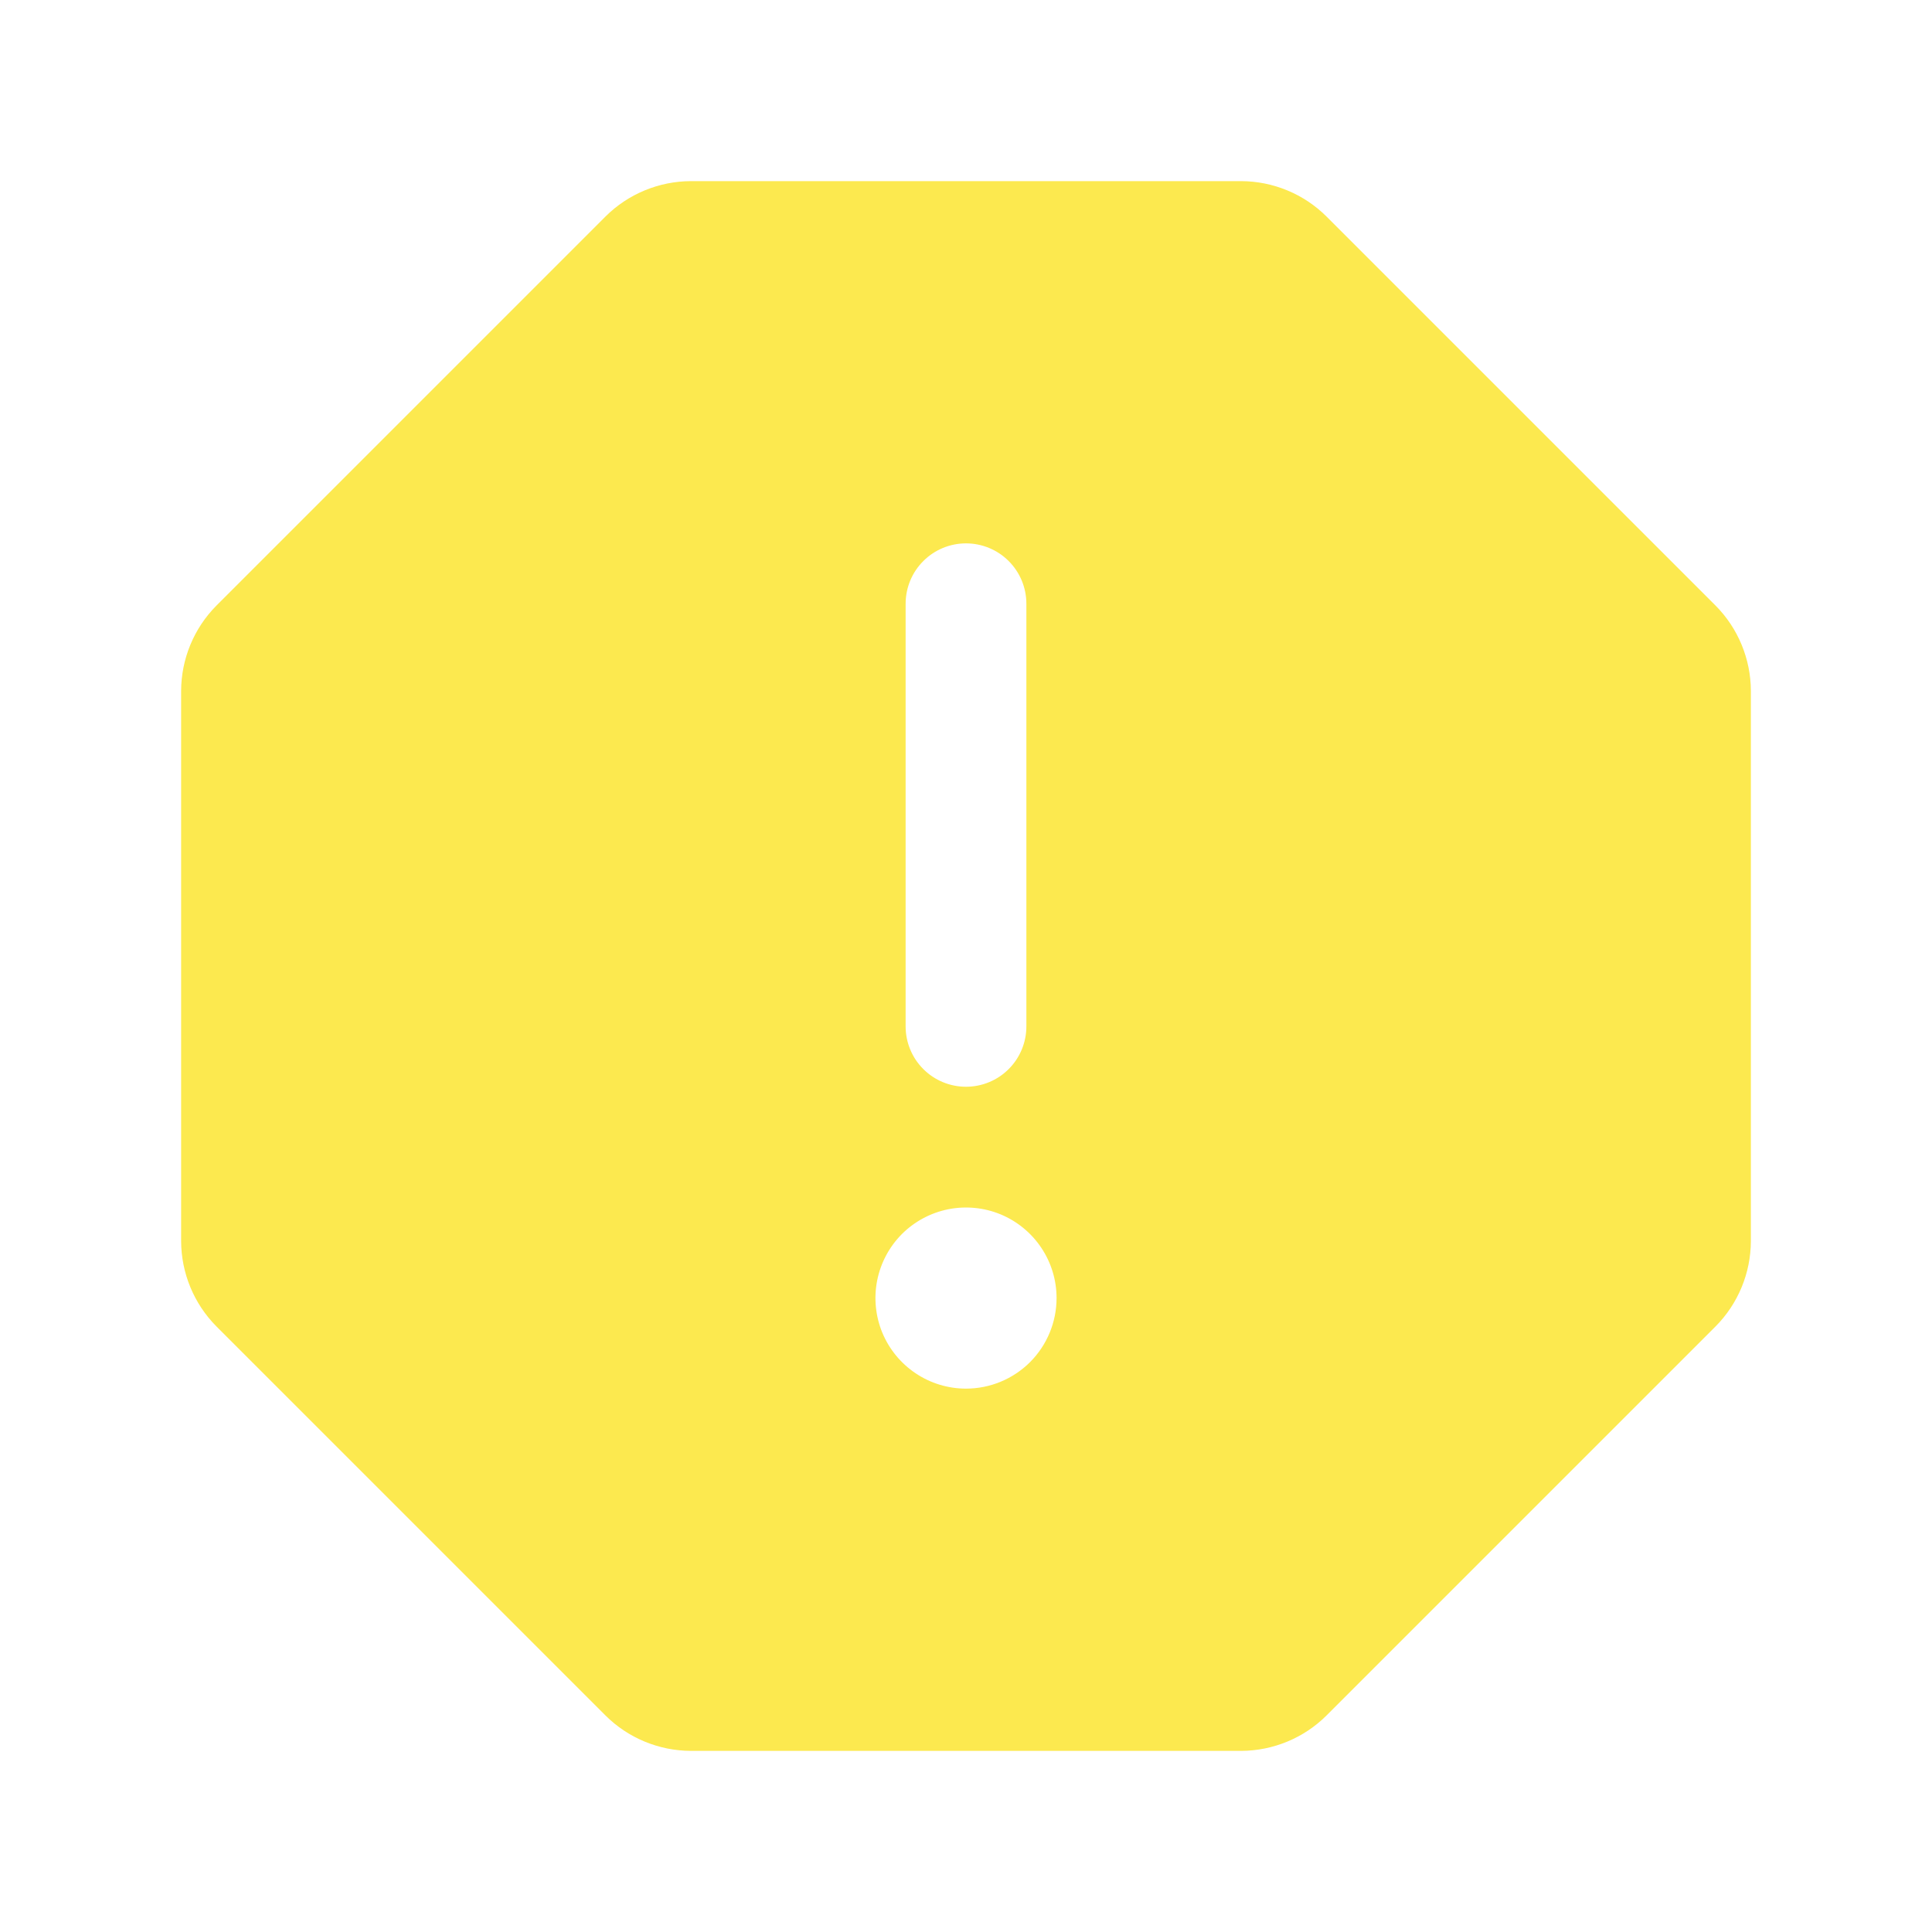 <?xml version="1.0" encoding="UTF-8"?> <svg xmlns="http://www.w3.org/2000/svg" width="32" height="32" viewBox="0 0 32 32" fill="none"> <path d="M28.414 10.029L21.971 3.586C21.595 3.212 21.087 3.002 20.557 3H11.443C10.913 3.002 10.405 3.212 10.029 3.586L3.586 10.029C3.212 10.405 3.002 10.913 3 11.443V20.557C3.002 21.087 3.212 21.595 3.586 21.971L10.029 28.414C10.405 28.788 10.913 28.998 11.443 29H20.557C21.087 28.998 21.595 28.788 21.971 28.414L28.414 21.971C28.788 21.595 28.998 21.087 29 20.557V11.443C28.998 10.913 28.788 10.405 28.414 10.029V10.029ZM15 10C15 9.735 15.105 9.48 15.293 9.293C15.48 9.105 15.735 9 16 9C16.265 9 16.52 9.105 16.707 9.293C16.895 9.48 17 9.735 17 10V17C17 17.265 16.895 17.52 16.707 17.707C16.52 17.895 16.265 18 16 18C15.735 18 15.48 17.895 15.293 17.707C15.105 17.52 15 17.265 15 17V10ZM16 23C15.703 23 15.413 22.912 15.167 22.747C14.92 22.582 14.728 22.348 14.614 22.074C14.501 21.8 14.471 21.498 14.529 21.207C14.587 20.916 14.73 20.649 14.939 20.439C15.149 20.23 15.416 20.087 15.707 20.029C15.998 19.971 16.3 20.001 16.574 20.114C16.848 20.228 17.082 20.42 17.247 20.667C17.412 20.913 17.5 21.203 17.5 21.5C17.5 21.898 17.342 22.279 17.061 22.561C16.779 22.842 16.398 23 16 23V23Z" fill="#FCE94F"></path> </svg> 